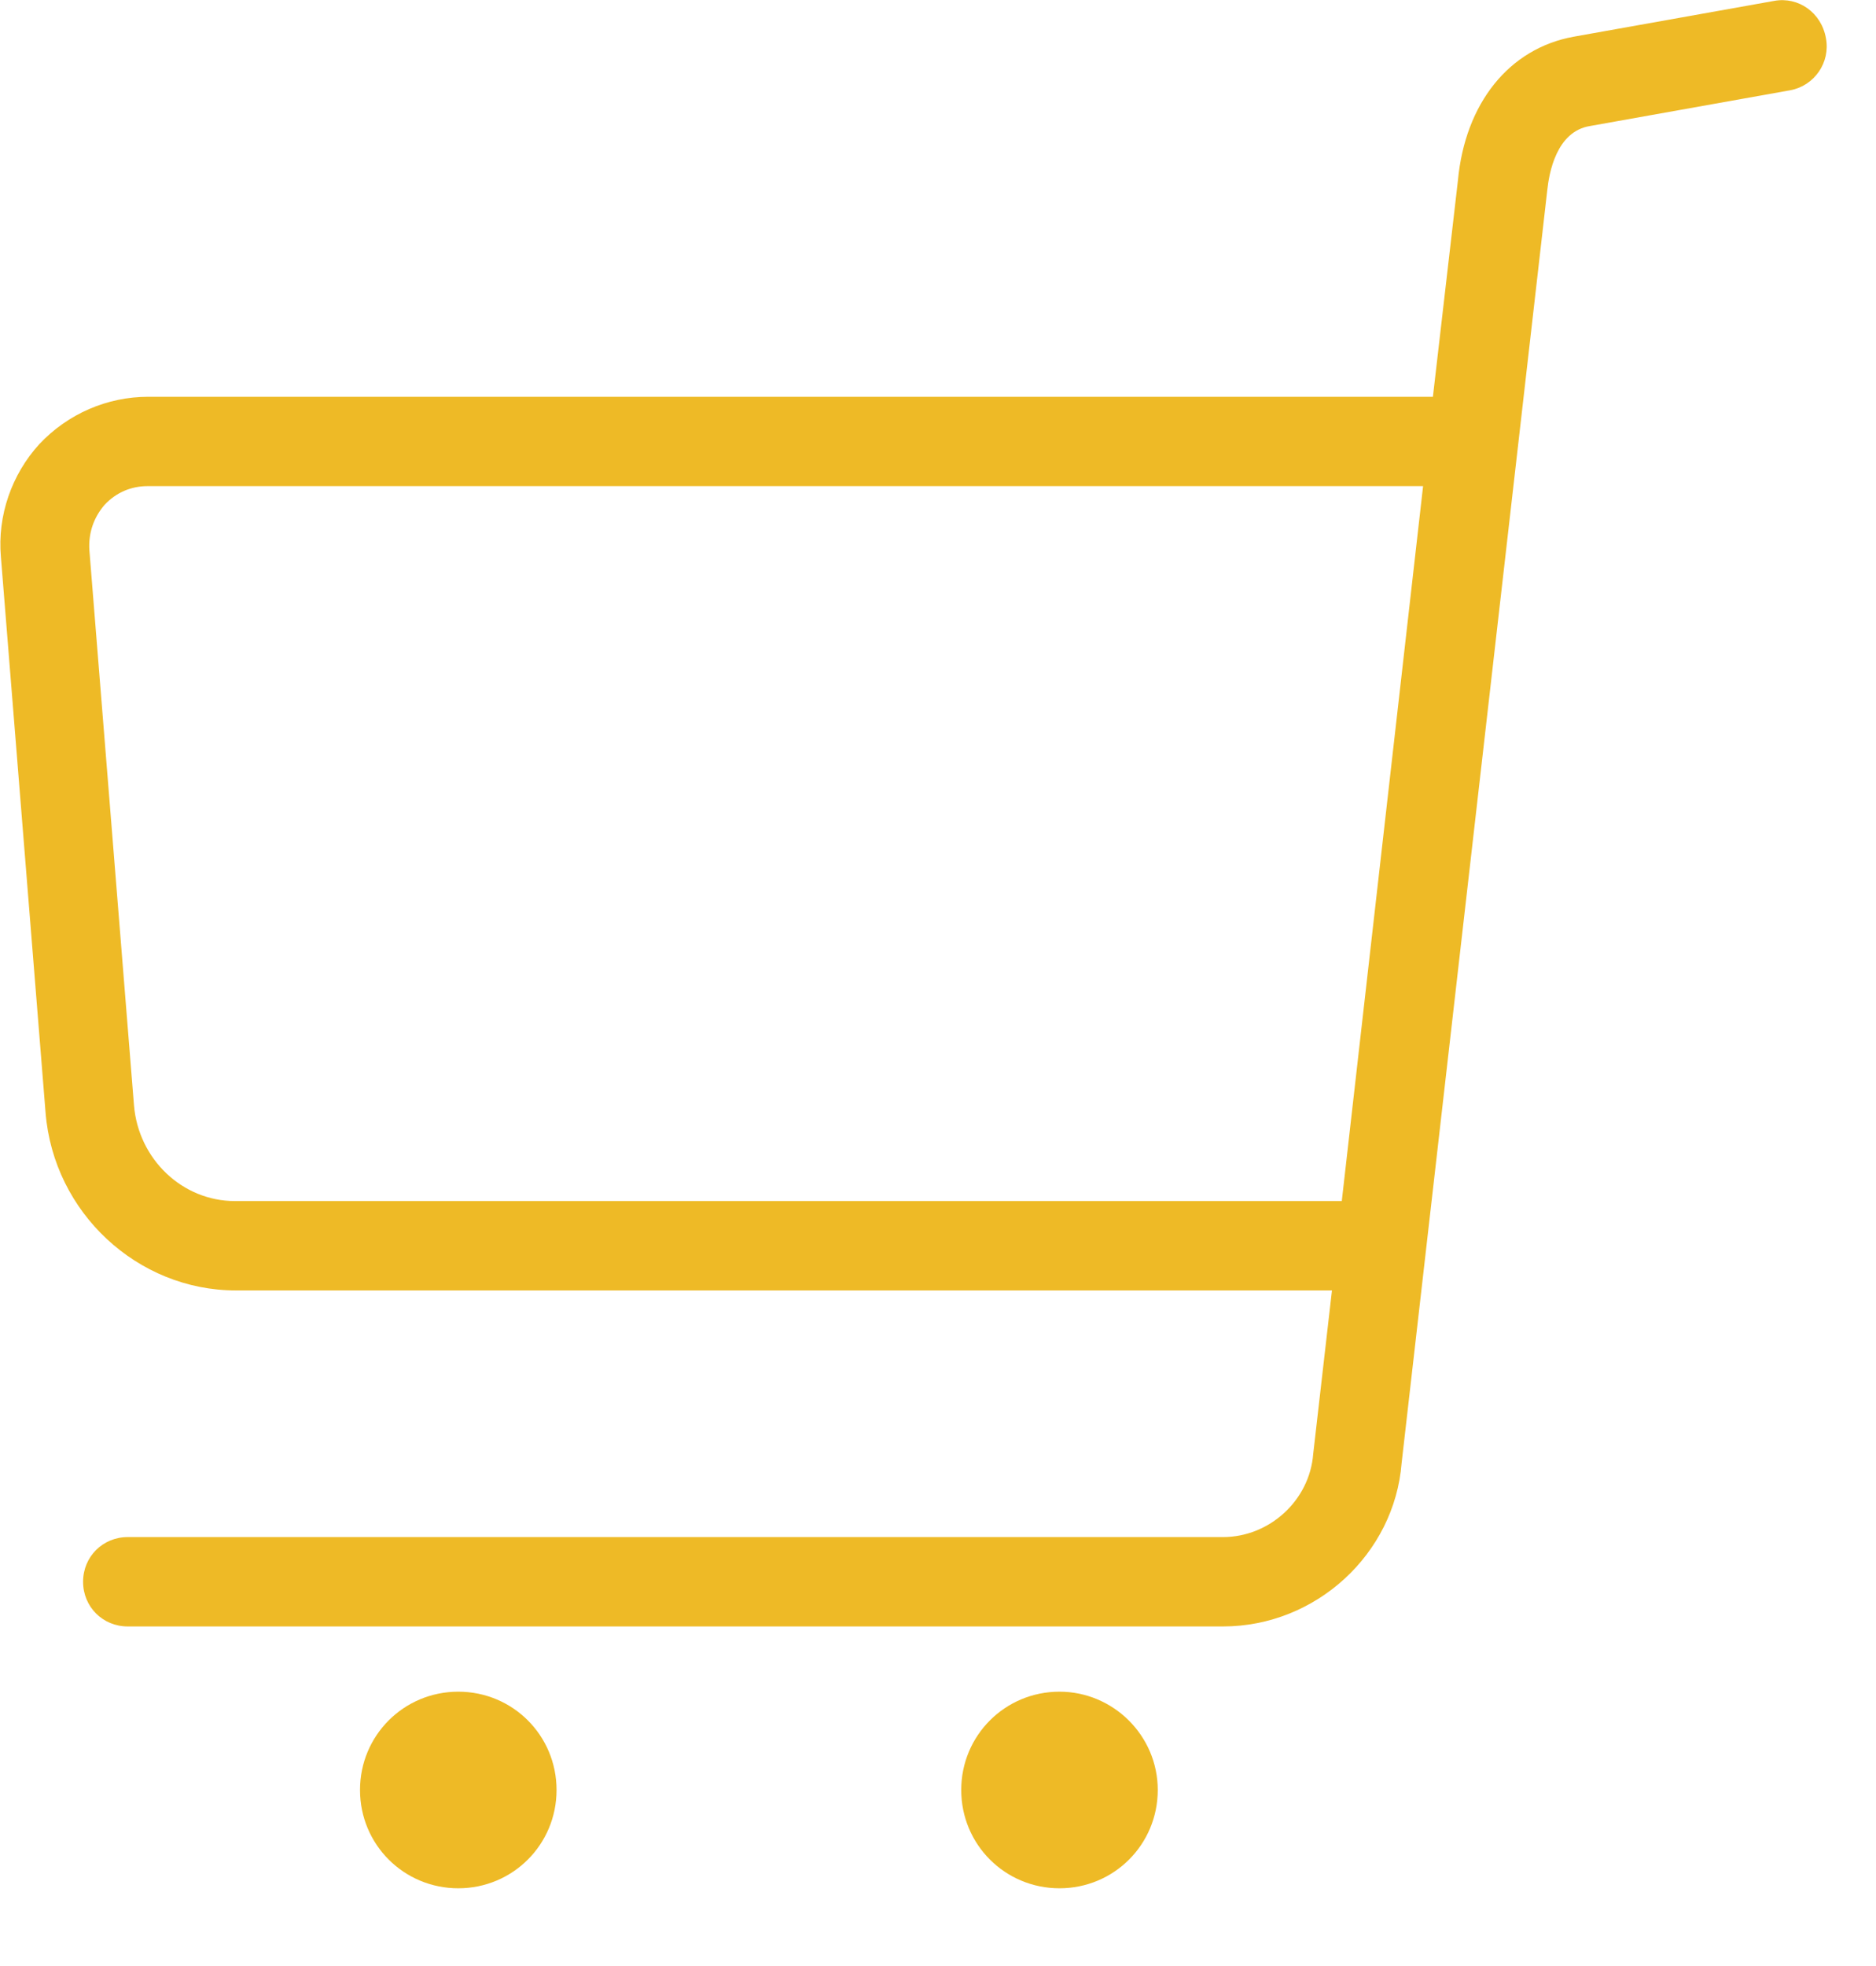 <svg width="21" height="22" viewBox="0 0 21 22" fill="none" xmlns="http://www.w3.org/2000/svg">
<g clip-path="url(#clip0)">
<path d="M19.86 0.01L17.62 0.41C16.89 0.54 16.4 1.16 16.32 2.02L16.04 4.44H1.66C1.2 4.44 0.76 4.63 0.44 4.97C0.13 5.31 -0.03 5.77 0.01 6.23L0.51 12.45C0.6 13.57 1.54 14.44 2.64 14.44H14.91L14.7 16.27C14.66 16.79 14.21 17.2 13.69 17.2H1.43C1.15 17.2 0.93 17.42 0.93 17.7C0.93 17.98 1.15 18.2 1.43 18.2H13.69C14.73 18.2 15.61 17.39 15.69 16.37L17.32 2.13C17.34 1.94 17.42 1.47 17.8 1.41L20.04 1.01C20.31 0.96 20.49 0.7 20.44 0.43C20.39 0.14 20.13 -0.04 19.86 0.01ZM15.02 13.44H2.63C2.04 13.44 1.55 12.97 1.5 12.37L1 6.15C0.99 5.96 1.05 5.79 1.17 5.65C1.3 5.51 1.47 5.44 1.65 5.44H15.93L15.02 13.44Z" fill="#EEBA26"/>
<path d="M5.13 18.93C4.52 18.93 4.03 19.42 4.03 20.03C4.03 20.64 4.52 21.13 5.13 21.13C5.74 21.13 6.23 20.64 6.23 20.03C6.23 19.42 5.74 18.93 5.13 18.93Z" fill="#EEBA26"/>
<path d="M11.86 18.93C11.25 18.93 10.76 19.42 10.76 20.03C10.76 20.64 11.25 21.13 11.86 21.13C12.47 21.13 12.96 20.64 12.96 20.03C12.96 19.42 12.46 18.93 11.86 18.93Z" fill="#EEBA26"/>
</g>
<defs>
<clipPath id="clip0">
<rect width="20.45" height="21.13" fill="white"/>
</clipPath>
</defs>
</svg>
